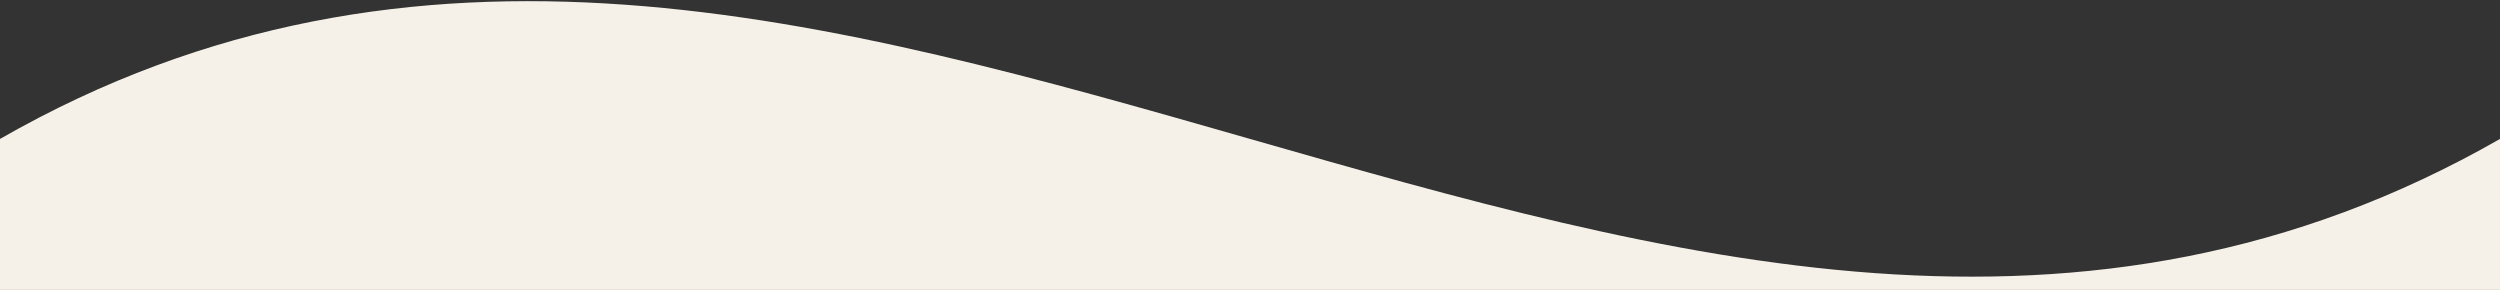 <svg width="1440" height="167" viewBox="0 0 1440 167" fill="none" xmlns="http://www.w3.org/2000/svg">
<rect x="0" y="0" width="1440" height="167" fill="#333333" stroke="none"/>
<g clip-path="url(#clip0_101_257983)">
<path fill-rule="evenodd" clip-rule="evenodd" d="M0 166.999H1440V80.02C960 354.874 480 -194.834 0 80.02V166.999Z" fill="#F5F1E9"/>
</g>
<defs>
<clipPath id="clip0_101_257983">
<rect width="1440" height="167" fill="white"/>
</clipPath>
</defs>
</svg>
